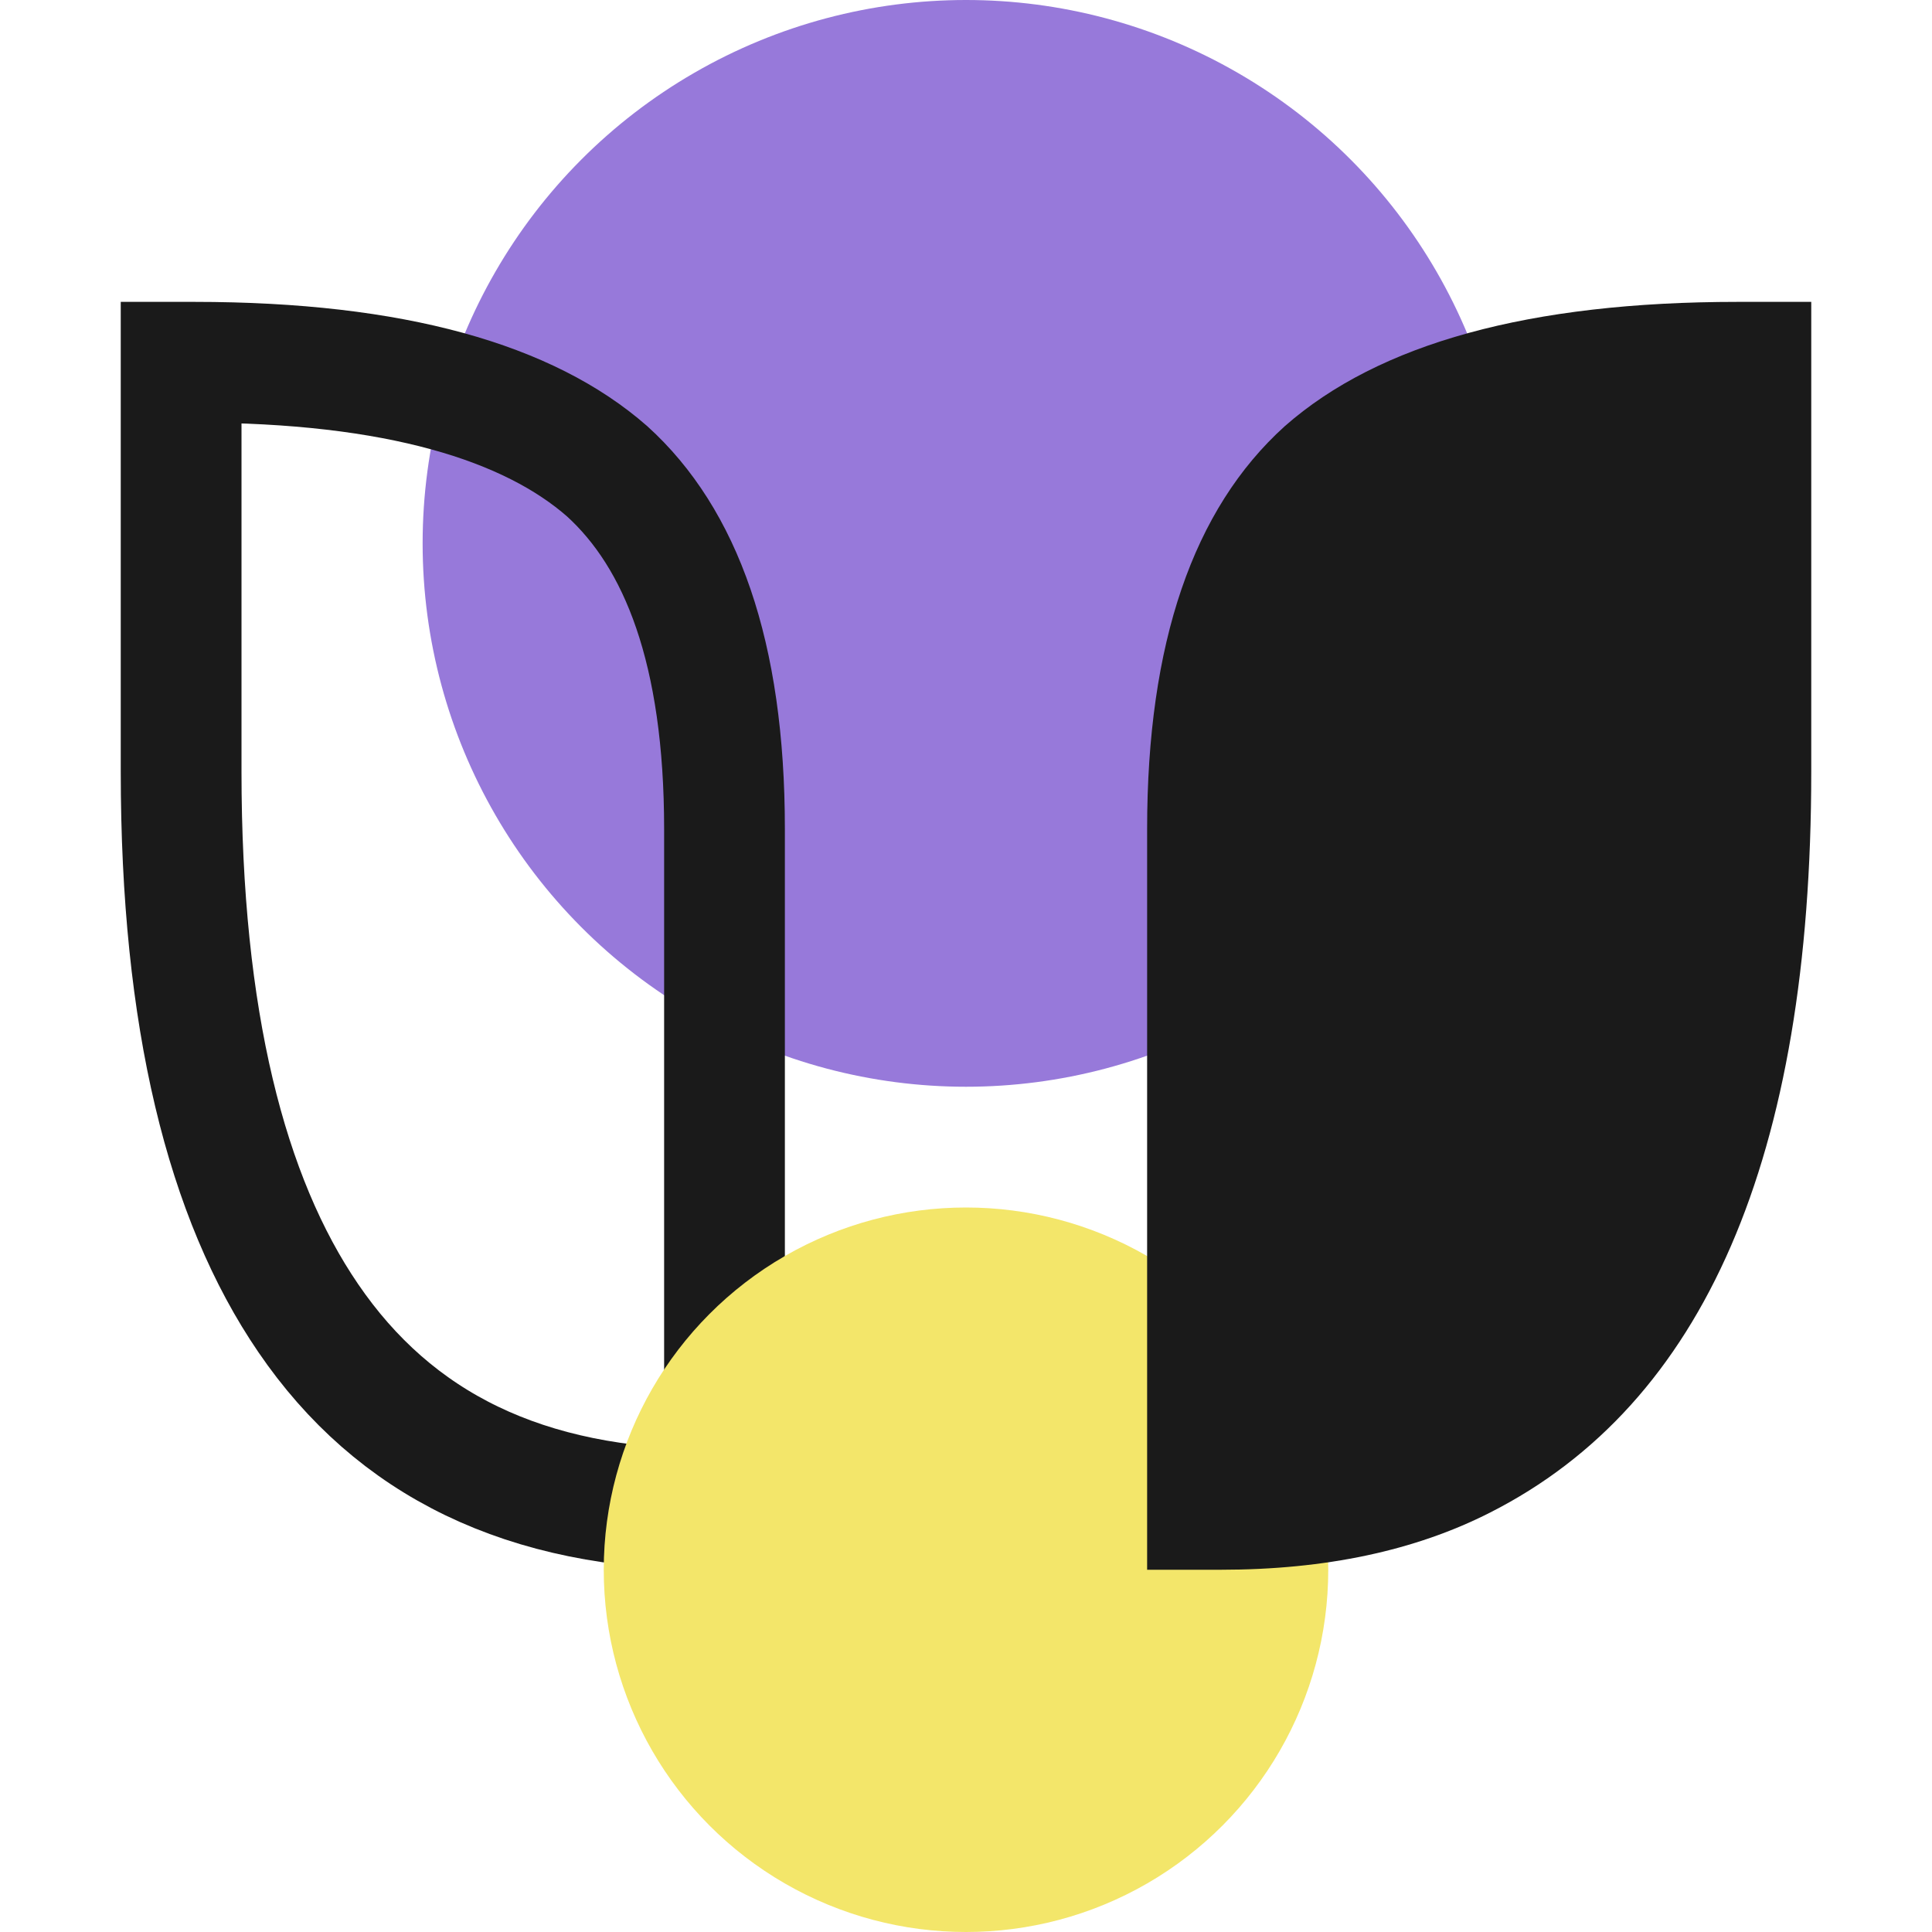 <svg width="32" height="32" viewBox="0 0 32 32" fill="none" xmlns="http://www.w3.org/2000/svg">
<circle cx="16" cy="9" r="9" fill="#9779DA"/>
<path d="M5.106 21.833L5.106 21.833C3.746 19.844 3 16.871 3 12.782V6H3.22C6.561 6 8.763 6.673 10.055 7.805C11.275 8.911 12 10.799 12 13.729V25H11.76C8.686 25 6.529 23.918 5.106 21.833Z" stroke="#1A1A1A" stroke-width="2"/>
<circle cx="16" cy="26" r="6" fill="#F3E66A"/>
<path d="M19 13.729C19 10.655 19.76 8.431 21.28 7.059C22.84 5.686 25.34 5 28.78 5H30V12.782C30 19.165 28.227 23.255 24.68 25.053C23.44 25.684 21.953 26 20.22 26H19V13.729Z" fill="#1A1A1A"/>
</svg>
